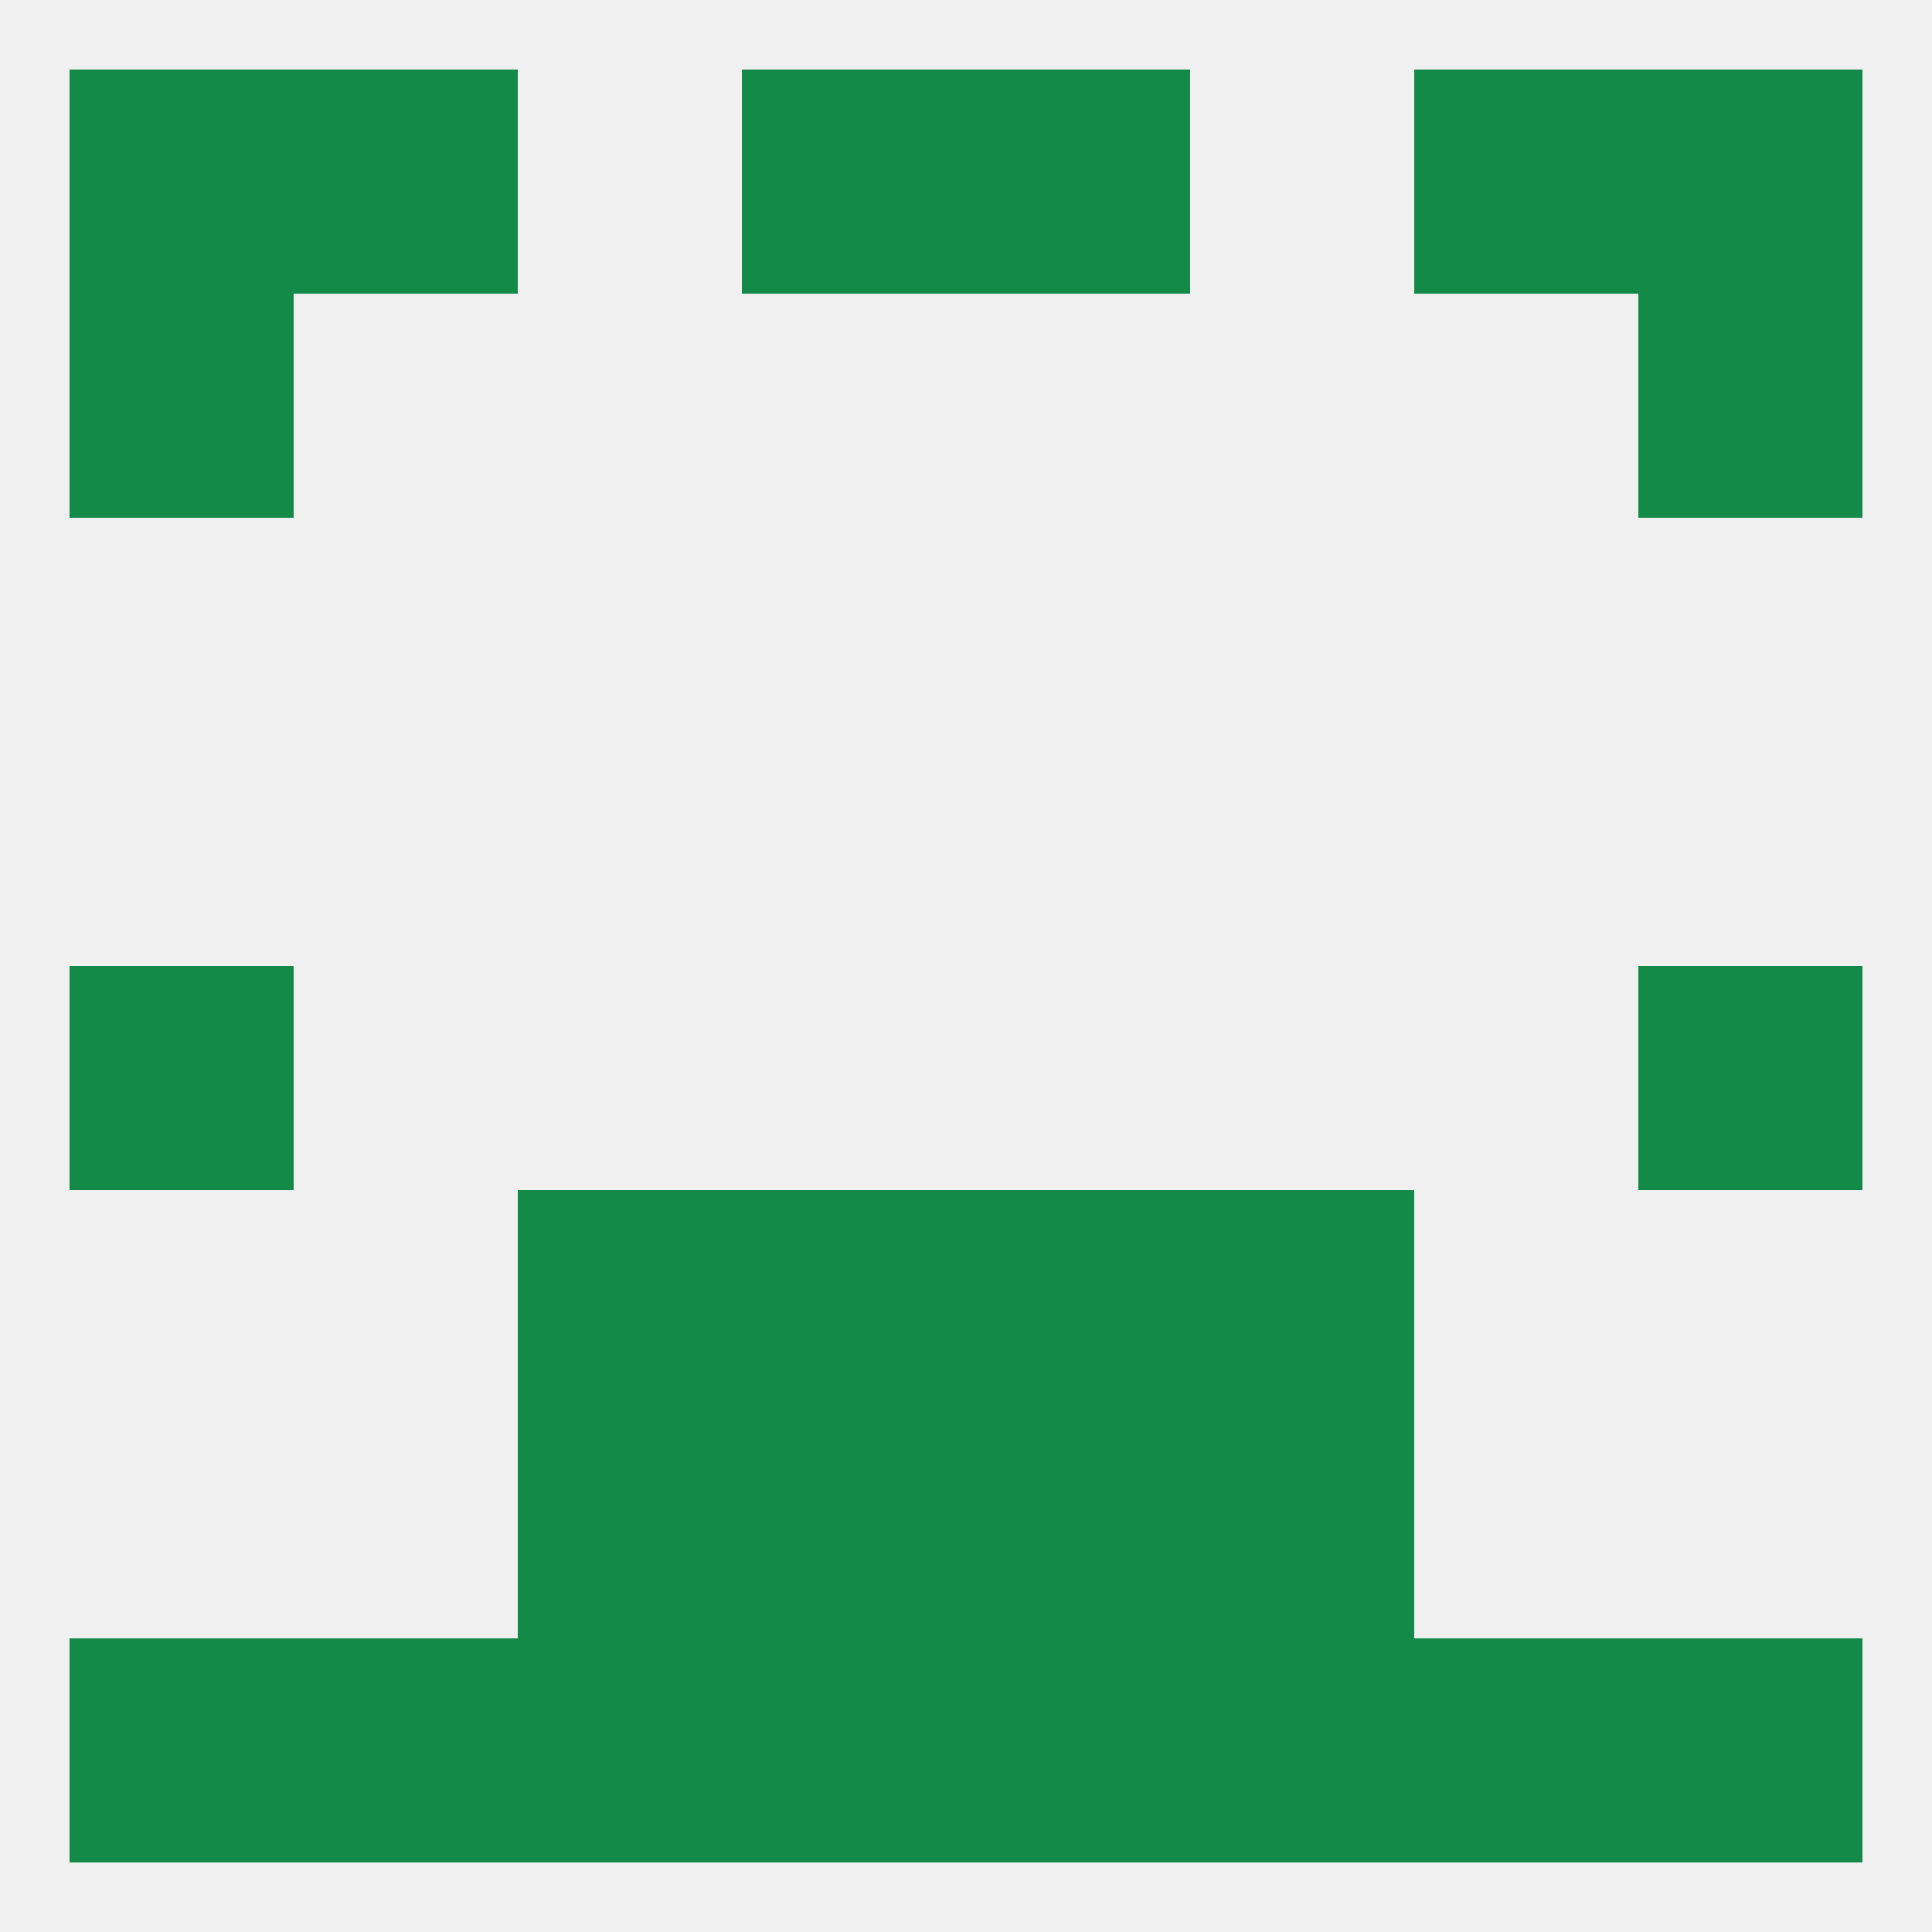 
<!--   <?xml version="1.0"?> -->
<svg version="1.1" baseprofile="full" xmlns="http://www.w3.org/2000/svg" xmlns:xlink="http://www.w3.org/1999/xlink" xmlns:ev="http://www.w3.org/2001/xml-events" width="250" height="250" viewBox="0 0 250 250" >
	<rect width="100%" height="100%" fill="rgba(240,240,240,255)"/>

	<rect x="38" y="212" width="29" height="29" fill="rgba(19,138,71,255)"/>
	<rect x="212" y="212" width="29" height="29" fill="rgba(19,138,71,255)"/>
	<rect x="96" y="212" width="29" height="29" fill="rgba(19,138,71,255)"/>
	<rect x="125" y="212" width="29" height="29" fill="rgba(19,138,71,255)"/>
	<rect x="183" y="212" width="29" height="29" fill="rgba(19,138,71,255)"/>
	<rect x="9" y="212" width="29" height="29" fill="rgba(19,138,71,255)"/>
	<rect x="67" y="212" width="29" height="29" fill="rgba(19,138,71,255)"/>
	<rect x="154" y="212" width="29" height="29" fill="rgba(19,138,71,255)"/>
	<rect x="96" y="9" width="29" height="29" fill="rgba(19,138,71,255)"/>
	<rect x="125" y="9" width="29" height="29" fill="rgba(19,138,71,255)"/>
	<rect x="9" y="9" width="29" height="29" fill="rgba(19,138,71,255)"/>
	<rect x="212" y="9" width="29" height="29" fill="rgba(19,138,71,255)"/>
	<rect x="38" y="9" width="29" height="29" fill="rgba(19,138,71,255)"/>
	<rect x="183" y="9" width="29" height="29" fill="rgba(19,138,71,255)"/>
	<rect x="9" y="38" width="29" height="29" fill="rgba(19,138,71,255)"/>
	<rect x="212" y="38" width="29" height="29" fill="rgba(19,138,71,255)"/>
	<rect x="9" y="125" width="29" height="29" fill="rgba(19,138,71,255)"/>
	<rect x="212" y="125" width="29" height="29" fill="rgba(19,138,71,255)"/>
	<rect x="67" y="154" width="29" height="29" fill="rgba(19,138,71,255)"/>
	<rect x="154" y="154" width="29" height="29" fill="rgba(19,138,71,255)"/>
	<rect x="96" y="154" width="29" height="29" fill="rgba(19,138,71,255)"/>
	<rect x="125" y="154" width="29" height="29" fill="rgba(19,138,71,255)"/>
	<rect x="96" y="183" width="29" height="29" fill="rgba(19,138,71,255)"/>
	<rect x="125" y="183" width="29" height="29" fill="rgba(19,138,71,255)"/>
	<rect x="67" y="183" width="29" height="29" fill="rgba(19,138,71,255)"/>
	<rect x="154" y="183" width="29" height="29" fill="rgba(19,138,71,255)"/>
</svg>
